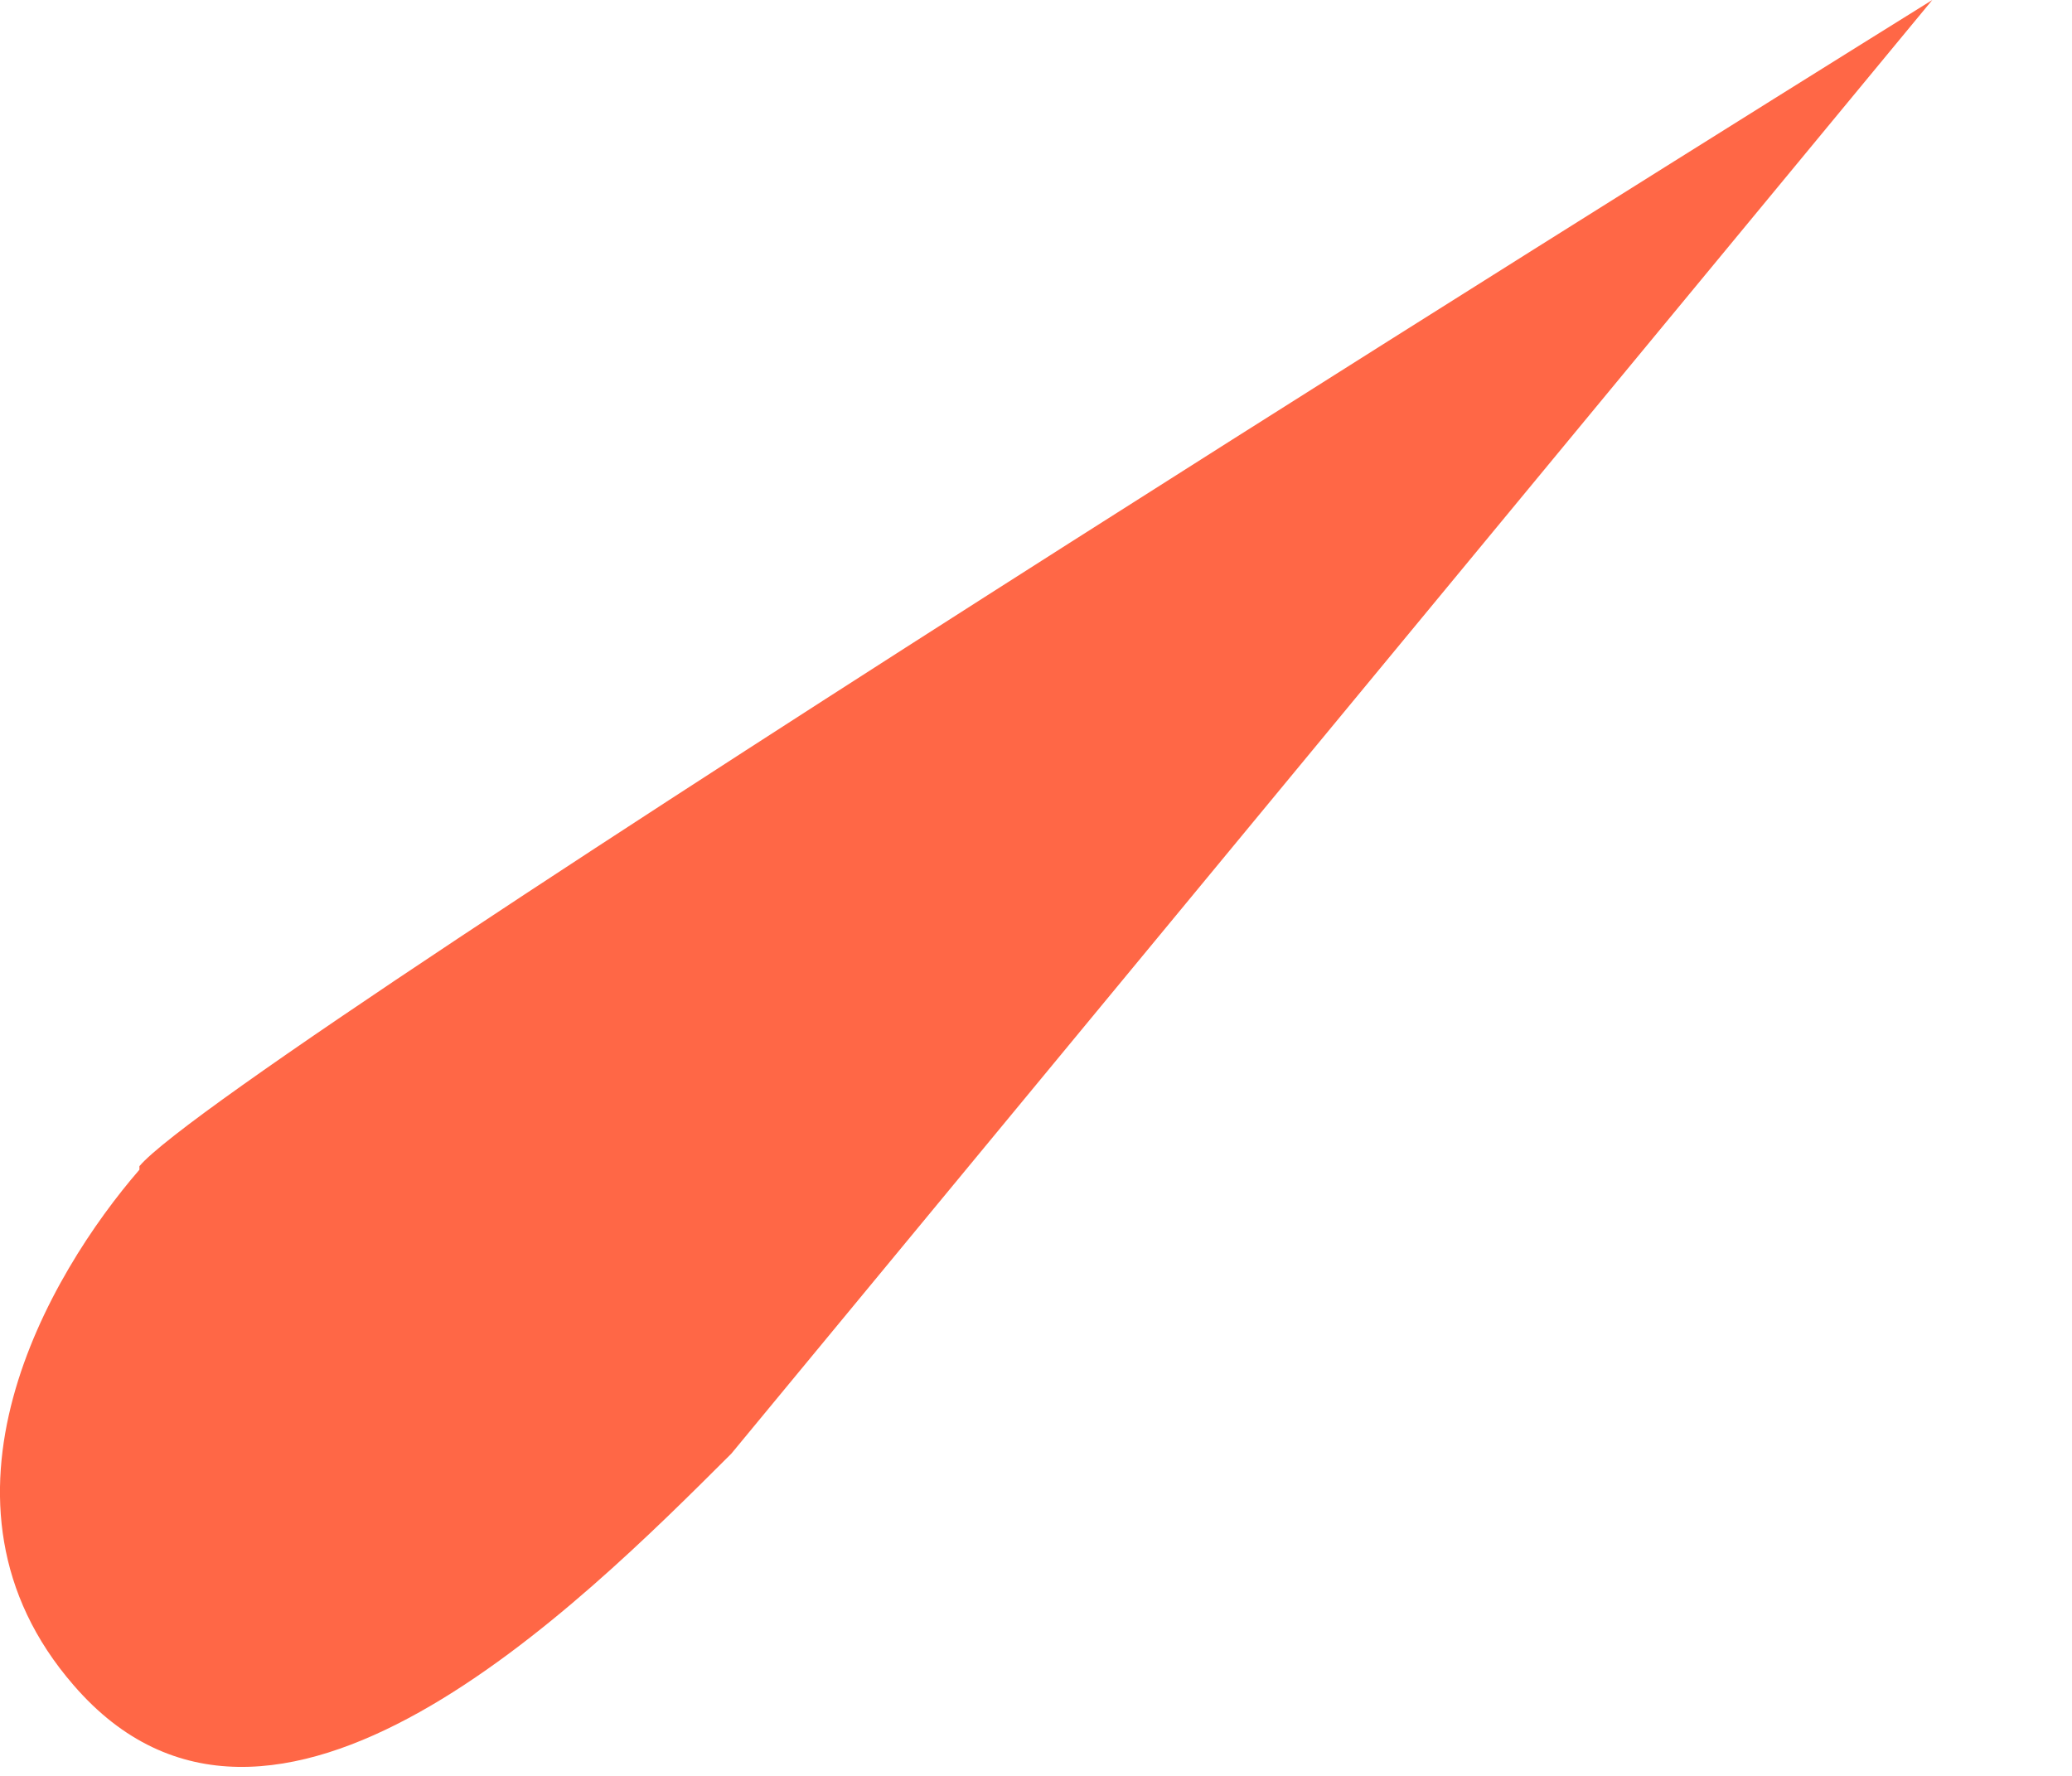 <?xml version="1.0" encoding="utf-8"?>
<svg xmlns="http://www.w3.org/2000/svg" fill="none" height="100%" overflow="visible" preserveAspectRatio="none" style="display: block;" viewBox="0 0 7 6" width="100%">
<path d="M0.471 3.94C0.775 3.578 6.528 0 6.528 0L2.471 4.911C1.956 5.425 0.916 6.466 0.249 5.694C-0.289 5.075 0.167 4.303 0.471 3.952" fill="#FF6746" id="Vector"/>
</svg>